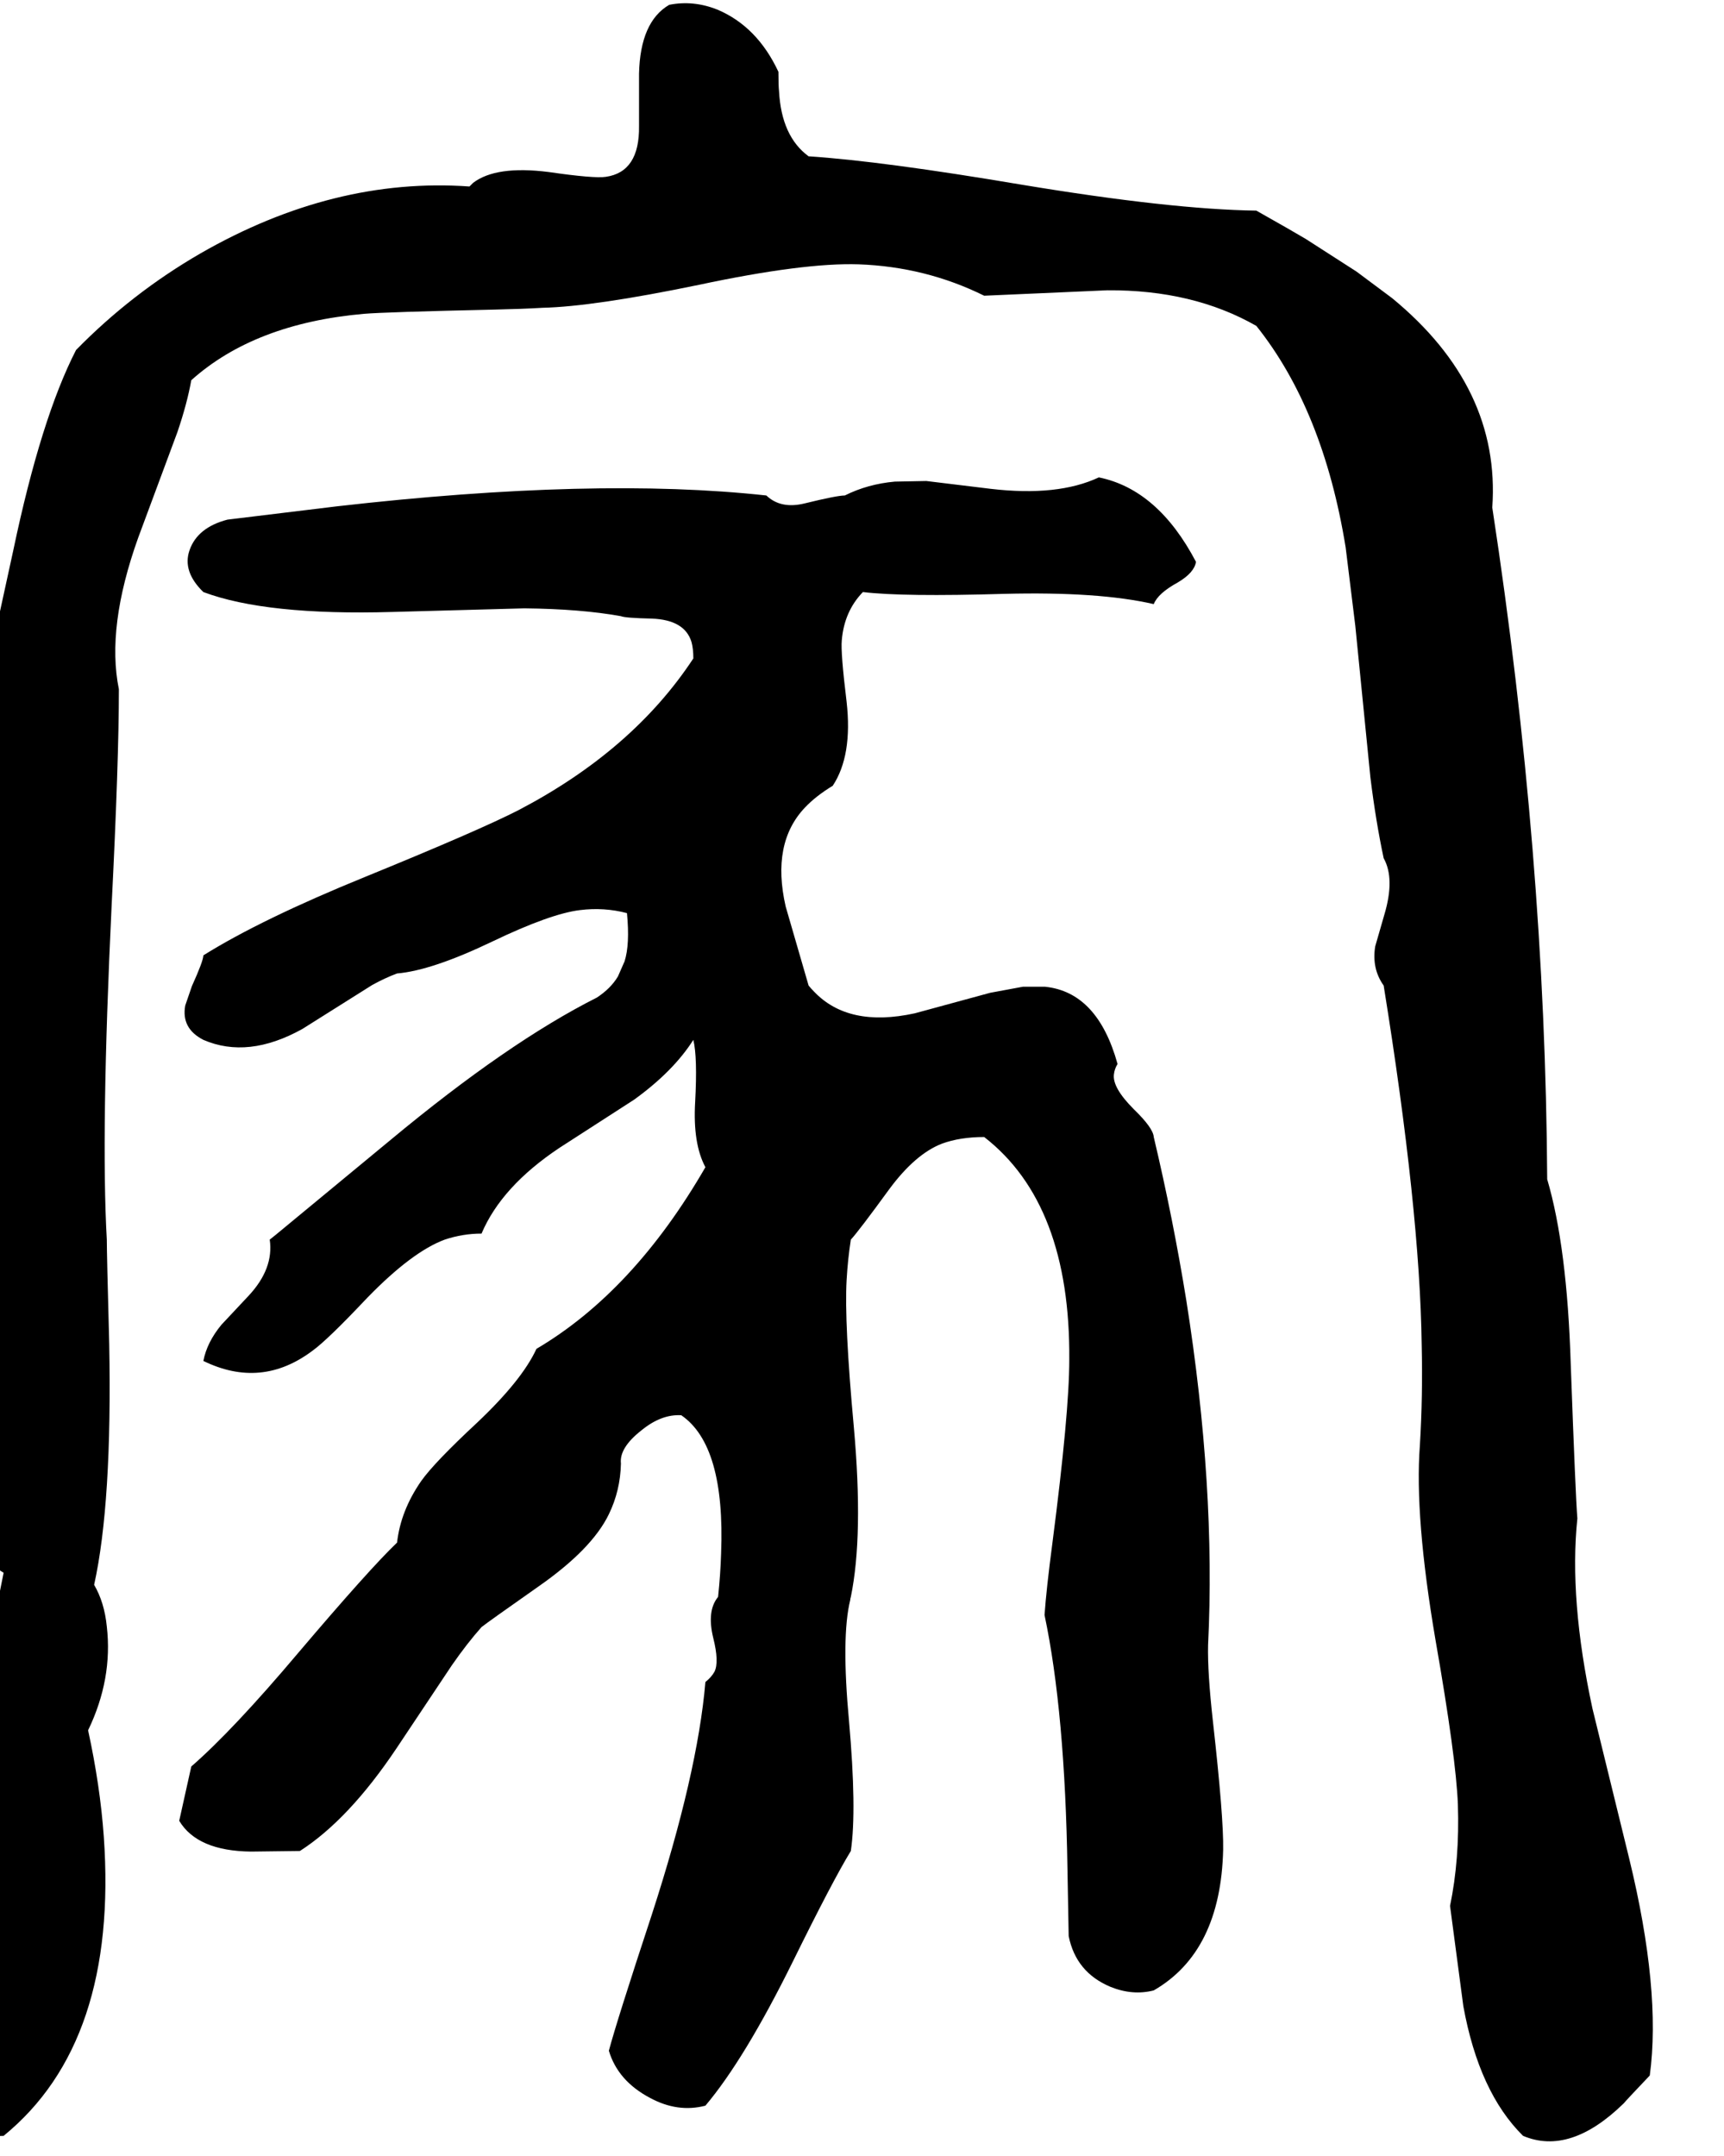 <svg xmlns="http://www.w3.org/2000/svg" viewBox="680 0 2857 3572">
<g transform="matrix(1 0 0 -1 0 3043)">
<path d="M3294 527Q3291 563 3283 783Q3277 977 3244 1089Q3241 1626 3153 2202Q3167 2401 2987 2549L2928 2593L2844 2647Q2824 2659 2762 2694Q2620 2696 2373 2737Q2142 2776 2020 2784Q1975 2817 1971 2892Q1970 2901 1970 2924Q1935 2999 1869 3027Q1829 3043 1789 3035Q1741 3007 1739 2921V2834Q1740 2758 1684 2750Q1665 2747 1589 2758Q1502 2769 1464 2740Q1461 2737 1458 2734Q1233 2750 1012 2623Q898 2557 806 2463Q748 2350 702 2131L656 1920Q651 1900 646 1881Q680 1612 652 1178L621 711Q618 651 616 597Q631 514 634 504Q648 460 686 437Q602 22 584 -220Q576 -326 576 -426Q576 -485 647 -495Q665 -497 686 -496Q876 -341 852 0Q846 84 826 176Q867 261 857 348Q853 388 836 417Q866 553 861 816Q857 966 857 989Q847 1166 865 1543Q877 1782 877 1901Q856 2004 909 2152L974 2327Q990 2374 997 2413Q1102 2507 1283 2523Q1319 2526 1499 2530Q1545 2531 1579 2533Q1664 2535 1838 2571Q2012 2608 2103 2605Q2214 2601 2311 2553L2515 2562Q2657 2563 2762 2503Q2873 2364 2910 2136L2926 2006L2951 1755Q2960 1682 2973 1621Q2992 1587 2974 1527L2959 1475Q2953 1438 2973 1410Q3033 1038 3036 815Q3038 730 3033 648Q3024 530 3059 325Q3093 131 3096 53Q3099 -38 3083 -115L3105 -281Q3131 -424 3204 -496Q3282 -529 3371 -442Q3375 -437 3414 -396Q3433 -255 3380 -37L3319 212Q3280 393 3294 527ZM2592 1159Q2591 1174 2559 1205Q2523 1241 2526 1263Q2527 1272 2532 1280Q2499 1399 2412 1408H2375L2321 1398L2196 1364Q2086 1340 2029 1400Q2024 1405 2020 1410L1982 1541Q1958 1646 2014 1705Q2032 1724 2060 1741Q2093 1791 2083 1880Q2073 1962 2075 1982Q2079 2030 2110 2062Q2176 2054 2344 2059Q2501 2063 2592 2042Q2599 2060 2632 2078Q2659 2094 2662 2112Q2599 2232 2501 2252Q2433 2220 2322 2233L2215 2246L2163 2245Q2118 2241 2080 2222Q2067 2222 2014 2209Q1974 2199 1950 2222Q1667 2253 1238 2204L1057 2182Q1007 2169 994 2131Q982 2096 1017 2062Q1121 2023 1330 2029Q1548 2035 1549 2035Q1643 2034 1709 2022Q1716 2019 1760 2018Q1815 2016 1826 1979Q1829 1968 1829 1952Q1729 1800 1540 1701Q1476 1668 1285 1590Q1113 1520 1017 1460Q1017 1451 998 1409L987 1377Q980 1339 1017 1320Q1091 1288 1181 1338L1297 1411Q1319 1423 1338 1430Q1396 1435 1496 1483Q1592 1529 1641 1535Q1681 1540 1719 1530Q1724 1478 1715 1450L1704 1425Q1692 1405 1669 1390Q1522 1316 1327 1154L1137 997Q1132 993 1127 989Q1134 941 1092 896L1047 848Q1023 819 1017 788Q1113 741 1198 805Q1223 823 1289 893Q1363 969 1417 989Q1447 999 1478 999Q1511 1077 1607 1141L1731 1221Q1796 1268 1829 1320Q1836 1291 1832 1217Q1828 1148 1849 1109Q1730 903 1569 808Q1545 756 1471 686Q1400 620 1378 589Q1344 540 1338 487Q1292 443 1174 304Q1066 176 997 116L977 26Q1007 -24 1096 -25L1176 -24H1177Q1258 28 1337 146L1429 284Q1454 320 1478 347Q1488 355 1572 414Q1661 476 1689 534Q1708 573 1709 618Q1706 644 1743 673Q1776 700 1809 698Q1882 648 1875 469Q1874 435 1870 397Q1851 374 1862 329Q1872 289 1864 273Q1859 264 1849 256Q1836 104 1760 -130Q1702 -306 1689 -355Q1704 -405 1757 -433Q1803 -458 1849 -446Q1914 -369 1994 -207Q2060 -73 2090 -24Q2100 44 2087 191Q2074 331 2089 392Q2089 394 2090 397Q2111 499 2095 678Q2079 852 2083 922Q2085 957 2090 989Q2103 1003 2154 1073Q2197 1131 2241 1148Q2271 1159 2311 1159Q2454 1048 2452 790Q2452 702 2424 486Q2414 410 2411 367Q2445 206 2449 -55Q2449 -59 2451 -165Q2463 -225 2520 -249Q2557 -264 2592 -255Q2703 -191 2707 -22Q2708 31 2690 191Q2681 272 2682 317Q2695 578 2646 888Q2624 1024 2592 1159Z" />
</g>
</svg>